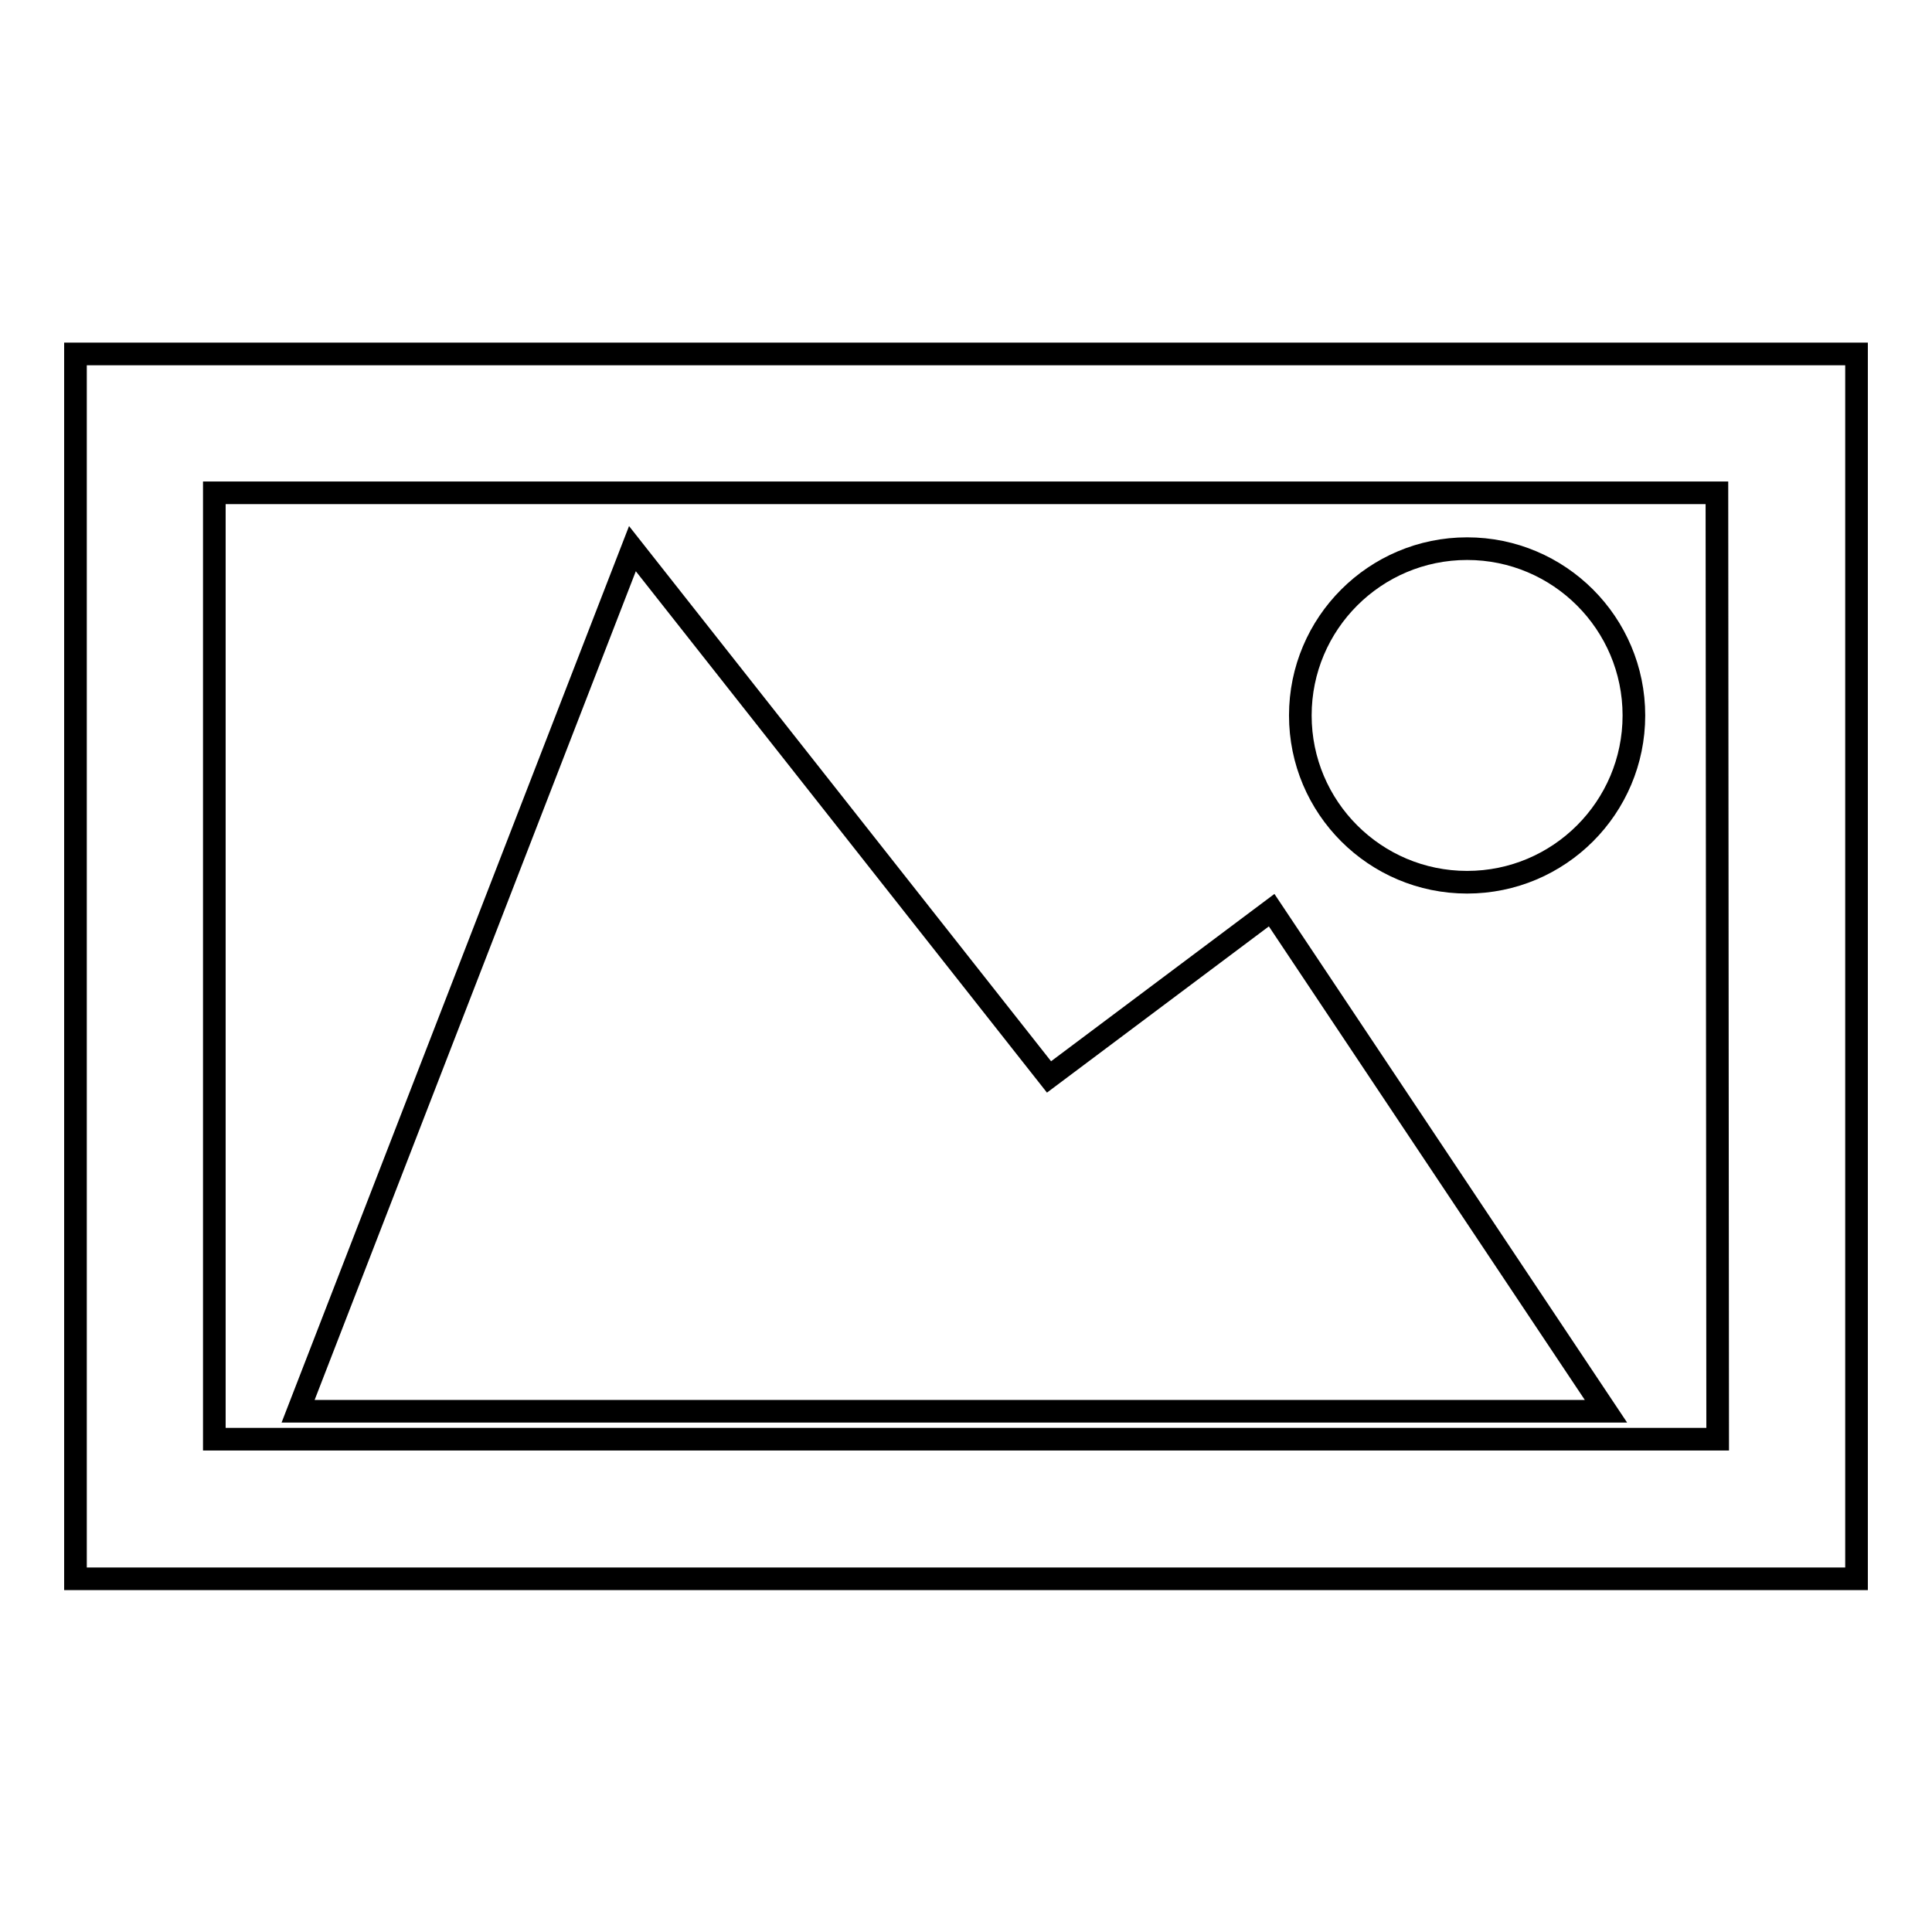 <?xml version="1.0" encoding="utf-8"?>
<!-- Svg Vector Icons : http://www.onlinewebfonts.com/icon -->
<!DOCTYPE svg PUBLIC "-//W3C//DTD SVG 1.1//EN" "http://www.w3.org/Graphics/SVG/1.1/DTD/svg11.dtd">
<svg version="1.1" xmlns="http://www.w3.org/2000/svg" xmlns:xlink="http://www.w3.org/1999/xlink" x="0px" y="0px" viewBox="0 0 256 256" enable-background="new 0 0 256 256" xml:space="preserve">
<g><g><path stroke-width="3" fill-opacity="0" stroke="#000000"  d="M10,46.9v162.3h236V46.9H10z M227.6,190.7H28.4V65.3h199.1L227.6,190.7L227.6,190.7z M172.3,94.8c0,12.2,9.9,22.1,22.1,22.1c12.2,0,22.1-9.9,22.1-22.1c0-12.2-9.9-22.1-22.1-22.1S172.3,82.6,172.3,94.8 M212.8,187l-44.3-66.4l-29.5,22.1L83.8,72.7L39.5,187H212.8z"/></g></g>
</svg>
